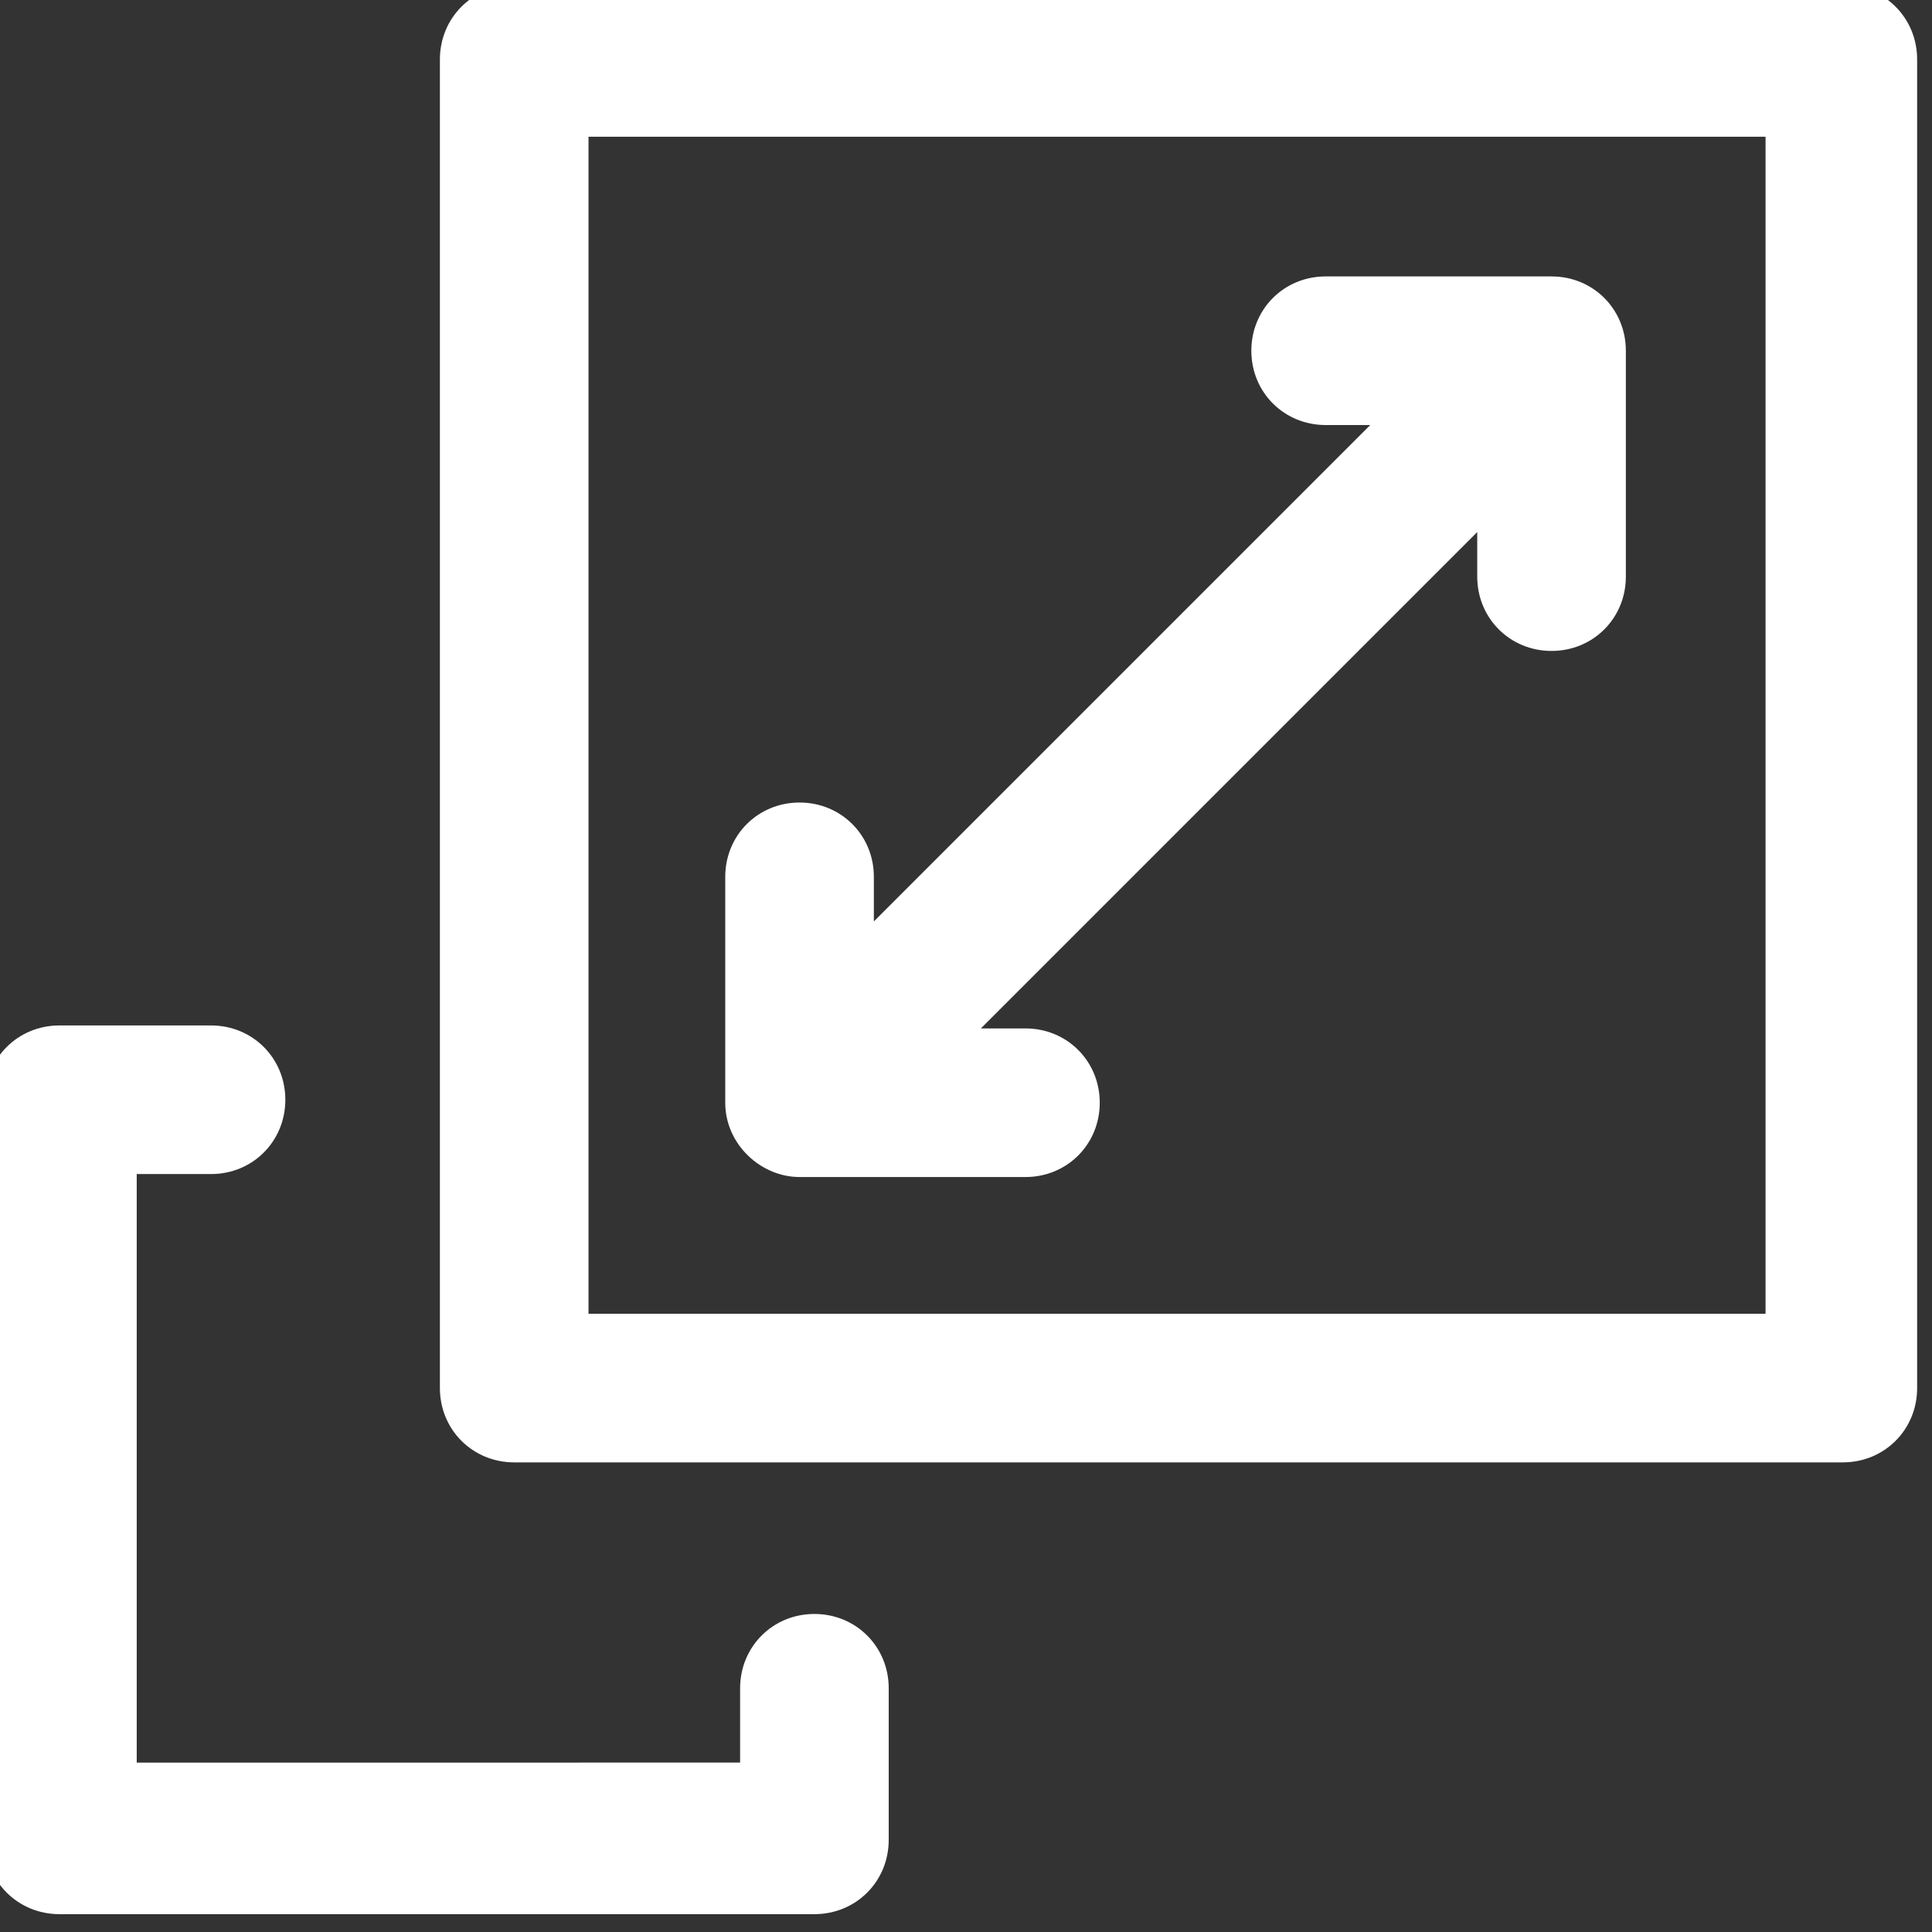 <?xml version="1.0" encoding="UTF-8"?>
<svg xmlns="http://www.w3.org/2000/svg" id="Layer_1" version="1.1" viewBox="0 0 65 65">
  <rect x="0" y="0" width="65" height="65" fill="#333333" stroke="none"/>
  <defs>
    <style>
      .st0 {
        fill: #fff;
      }
    </style>
  </defs>
  <path class="st0" d="M27.4,54.3c-1.4,0-2.5,1.1-2.5,2.5v2.5H4.6v-19.8h2.5c1.4,0,2.5-1.1,2.5-2.5s-1.1-2.5-2.5-2.5H2c-1.4,0-2.5,1.1-2.5,2.5v24.9c0,1.4,1.1,2.5,2.5,2.5h25.4c1.4,0,2.5-1.1,2.5-2.5v-5.1c0-1.4-1.1-2.5-2.5-2.5Z"></path>
  <path class="st0" d="M62-.5H17.3c-1.4,0-2.5,1.1-2.5,2.5v44.7c0,1.4,1.1,2.5,2.5,2.5h44.7c1.4,0,2.5-1.1,2.5-2.5V2c0-1.4-1.1-2.5-2.5-2.5ZM59.4,44.2H19.8V4.6h39.6s0,39.6,0,39.6Z"></path>
  <path class="st0" d="M26.9,39.6h7.6c1.4,0,2.5-1.1,2.5-2.5s-1.1-2.5-2.5-2.5h-1.5l16.7-16.7v1.5c0,1.4,1.1,2.5,2.5,2.5s2.5-1.1,2.5-2.5v-7.6c0-1.4-1.1-2.5-2.5-2.5h-7.6c-1.4,0-2.5,1.1-2.5,2.5s1.1,2.5,2.5,2.5h1.5l-16.7,16.7v-1.5c0-1.4-1.1-2.5-2.5-2.5s-2.5,1.1-2.5,2.5v7.6h0c0,1.4,1.2,2.5,2.5,2.5Z"></path>
</svg>
